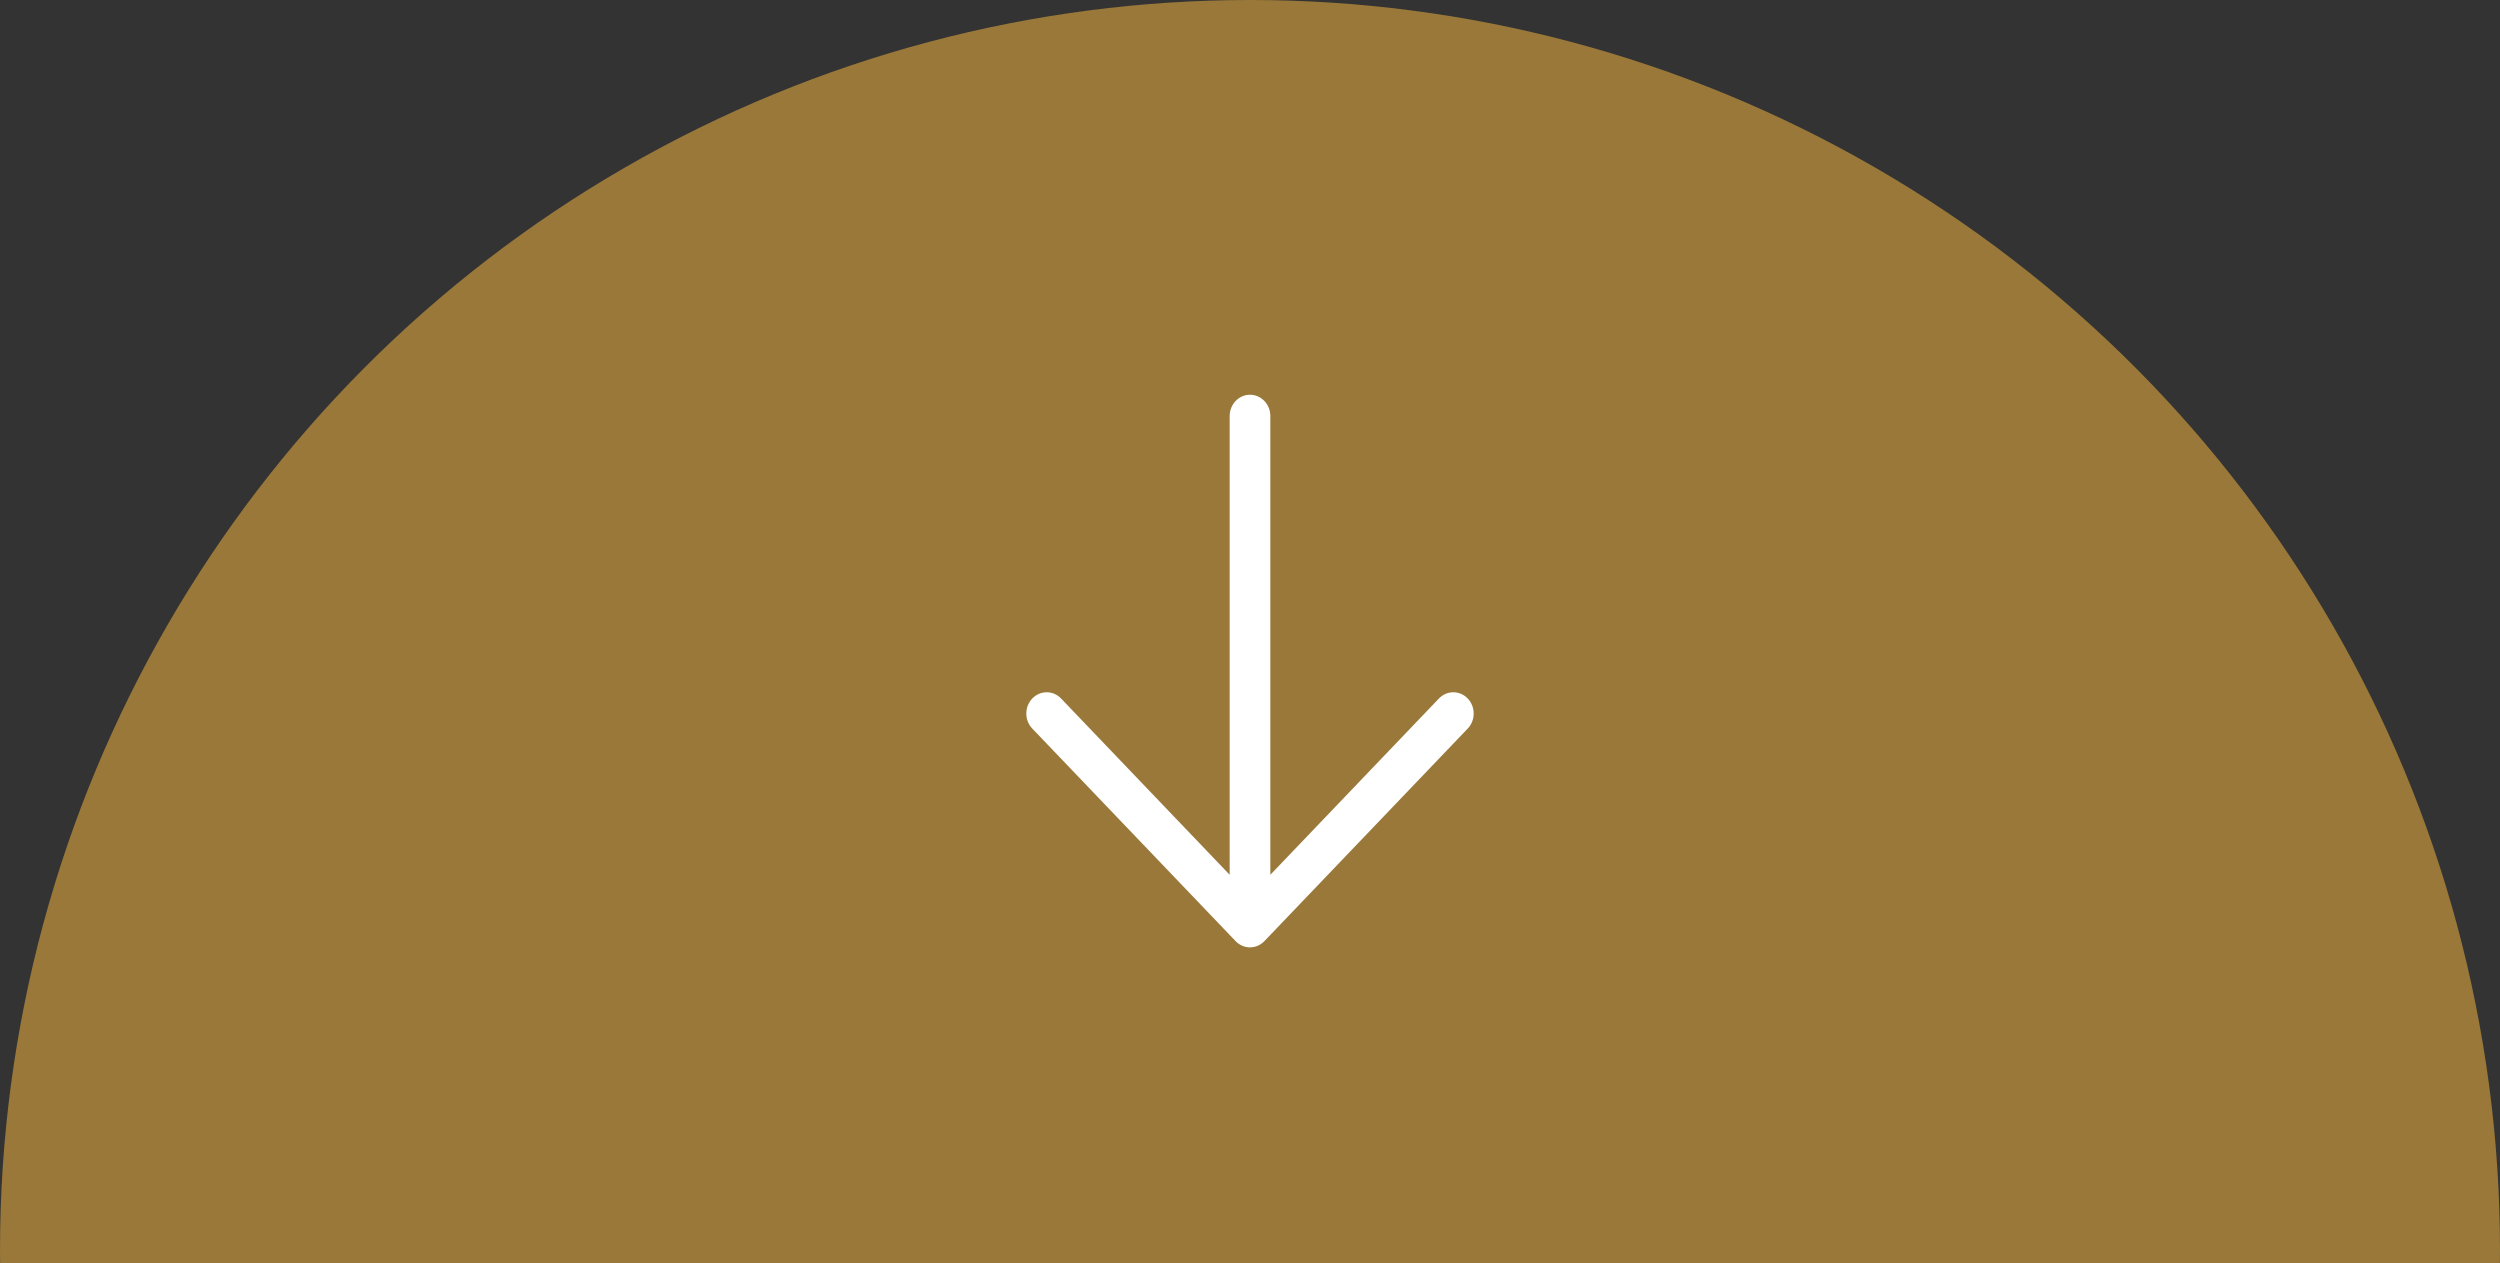 <svg width="95" height="48" viewBox="0 0 95 48" fill="none" xmlns="http://www.w3.org/2000/svg">
<rect x="0" y="0" width="95" height="48" fill="#333333" stroke="none"/>
<circle cx="47.5" cy="47.5" r="47.5" fill="#997839"/>
<path d="M46.953 35.763L39.227 27.686C39.081 27.535 39 27.329 39 27.115C39 26.9 39.081 26.694 39.227 26.543C39.372 26.391 39.568 26.306 39.774 26.306C39.979 26.306 40.176 26.391 40.321 26.543L46.727 33.241L46.727 15.808C46.727 15.593 46.809 15.388 46.954 15.237C47.099 15.085 47.295 15 47.5 15C47.705 15 47.901 15.085 48.046 15.237C48.191 15.388 48.273 15.593 48.273 15.808L48.273 33.241L54.679 26.543C54.824 26.391 55.021 26.306 55.226 26.306C55.432 26.306 55.628 26.391 55.773 26.543C55.919 26.694 56 26.9 56 27.115C56 27.329 55.919 27.535 55.773 27.686L48.047 35.763C47.975 35.838 47.89 35.898 47.796 35.938C47.702 35.979 47.602 36 47.5 36C47.398 36 47.298 35.979 47.204 35.938C47.11 35.898 47.025 35.838 46.953 35.763Z" fill="white"/>
</svg>
